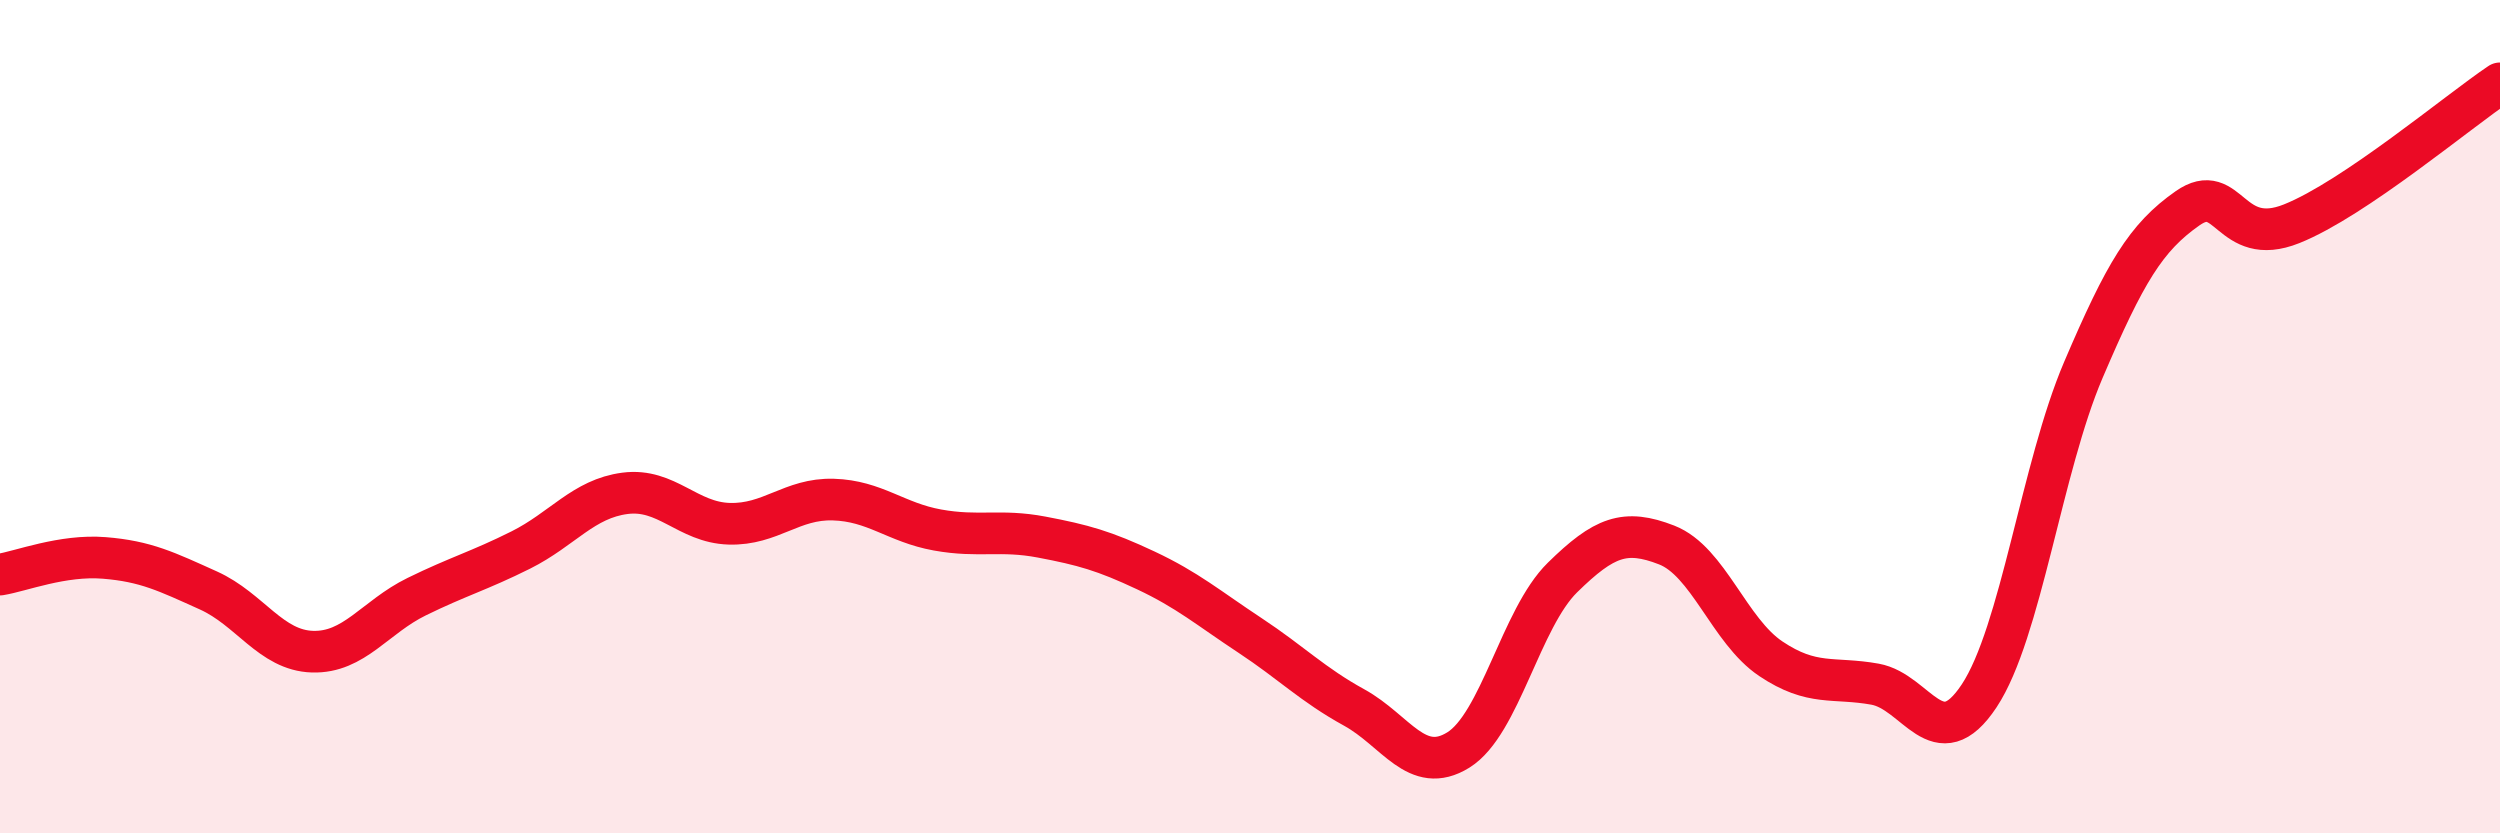 
    <svg width="60" height="20" viewBox="0 0 60 20" xmlns="http://www.w3.org/2000/svg">
      <path
        d="M 0,13.79 C 0.5,13.71 1.5,13.31 2.5,13.39 C 3.5,13.47 4,13.72 5,14.17 C 6,14.62 6.5,15.61 7.5,15.64 C 8.5,15.67 9,14.81 10,14.32 C 11,13.83 11.5,13.7 12.5,13.2 C 13.5,12.7 14,11.97 15,11.84 C 16,11.71 16.5,12.54 17.5,12.57 C 18.5,12.6 19,11.96 20,11.99 C 21,12.02 21.5,12.54 22.5,12.72 C 23.5,12.9 24,12.7 25,12.89 C 26,13.08 26.5,13.22 27.5,13.69 C 28.5,14.16 29,14.59 30,15.25 C 31,15.91 31.5,16.43 32.5,16.98 C 33.5,17.53 34,18.62 35,18 C 36,17.38 36.5,14.84 37.5,13.86 C 38.5,12.88 39,12.69 40,13.08 C 41,13.47 41.5,15.14 42.5,15.81 C 43.5,16.48 44,16.24 45,16.42 C 46,16.6 46.5,18.21 47.5,16.7 C 48.5,15.19 49,11.22 50,8.88 C 51,6.54 51.5,5.7 52.5,5 C 53.5,4.3 53.5,5.97 55,5.37 C 56.5,4.77 59,2.67 60,2L60 20L0 20Z"
        fill="#EB0A25"
        opacity="0.1"
        stroke-linecap="round"
        stroke-linejoin="round"
      />
      <path
        d="M 0,13.79 C 0.5,13.71 1.5,13.31 2.5,13.39 C 3.5,13.47 4,13.72 5,14.17 C 6,14.62 6.5,15.61 7.5,15.64 C 8.5,15.67 9,14.81 10,14.32 C 11,13.83 11.5,13.7 12.5,13.2 C 13.5,12.7 14,11.97 15,11.84 C 16,11.71 16.5,12.54 17.5,12.57 C 18.5,12.6 19,11.96 20,11.99 C 21,12.02 21.5,12.54 22.5,12.72 C 23.5,12.9 24,12.7 25,12.89 C 26,13.08 26.5,13.22 27.5,13.69 C 28.5,14.16 29,14.59 30,15.25 C 31,15.91 31.5,16.43 32.5,16.98 C 33.5,17.53 34,18.62 35,18 C 36,17.38 36.5,14.84 37.5,13.86 C 38.5,12.88 39,12.69 40,13.08 C 41,13.47 41.5,15.14 42.5,15.81 C 43.5,16.48 44,16.24 45,16.42 C 46,16.6 46.5,18.21 47.5,16.7 C 48.5,15.19 49,11.22 50,8.88 C 51,6.54 51.5,5.7 52.5,5 C 53.5,4.3 53.5,5.97 55,5.37 C 56.5,4.77 59,2.67 60,2"
        stroke="#EB0A25"
        stroke-width="1"
        fill="none"
        stroke-linecap="round"
        stroke-linejoin="round"
      />
    </svg>
  